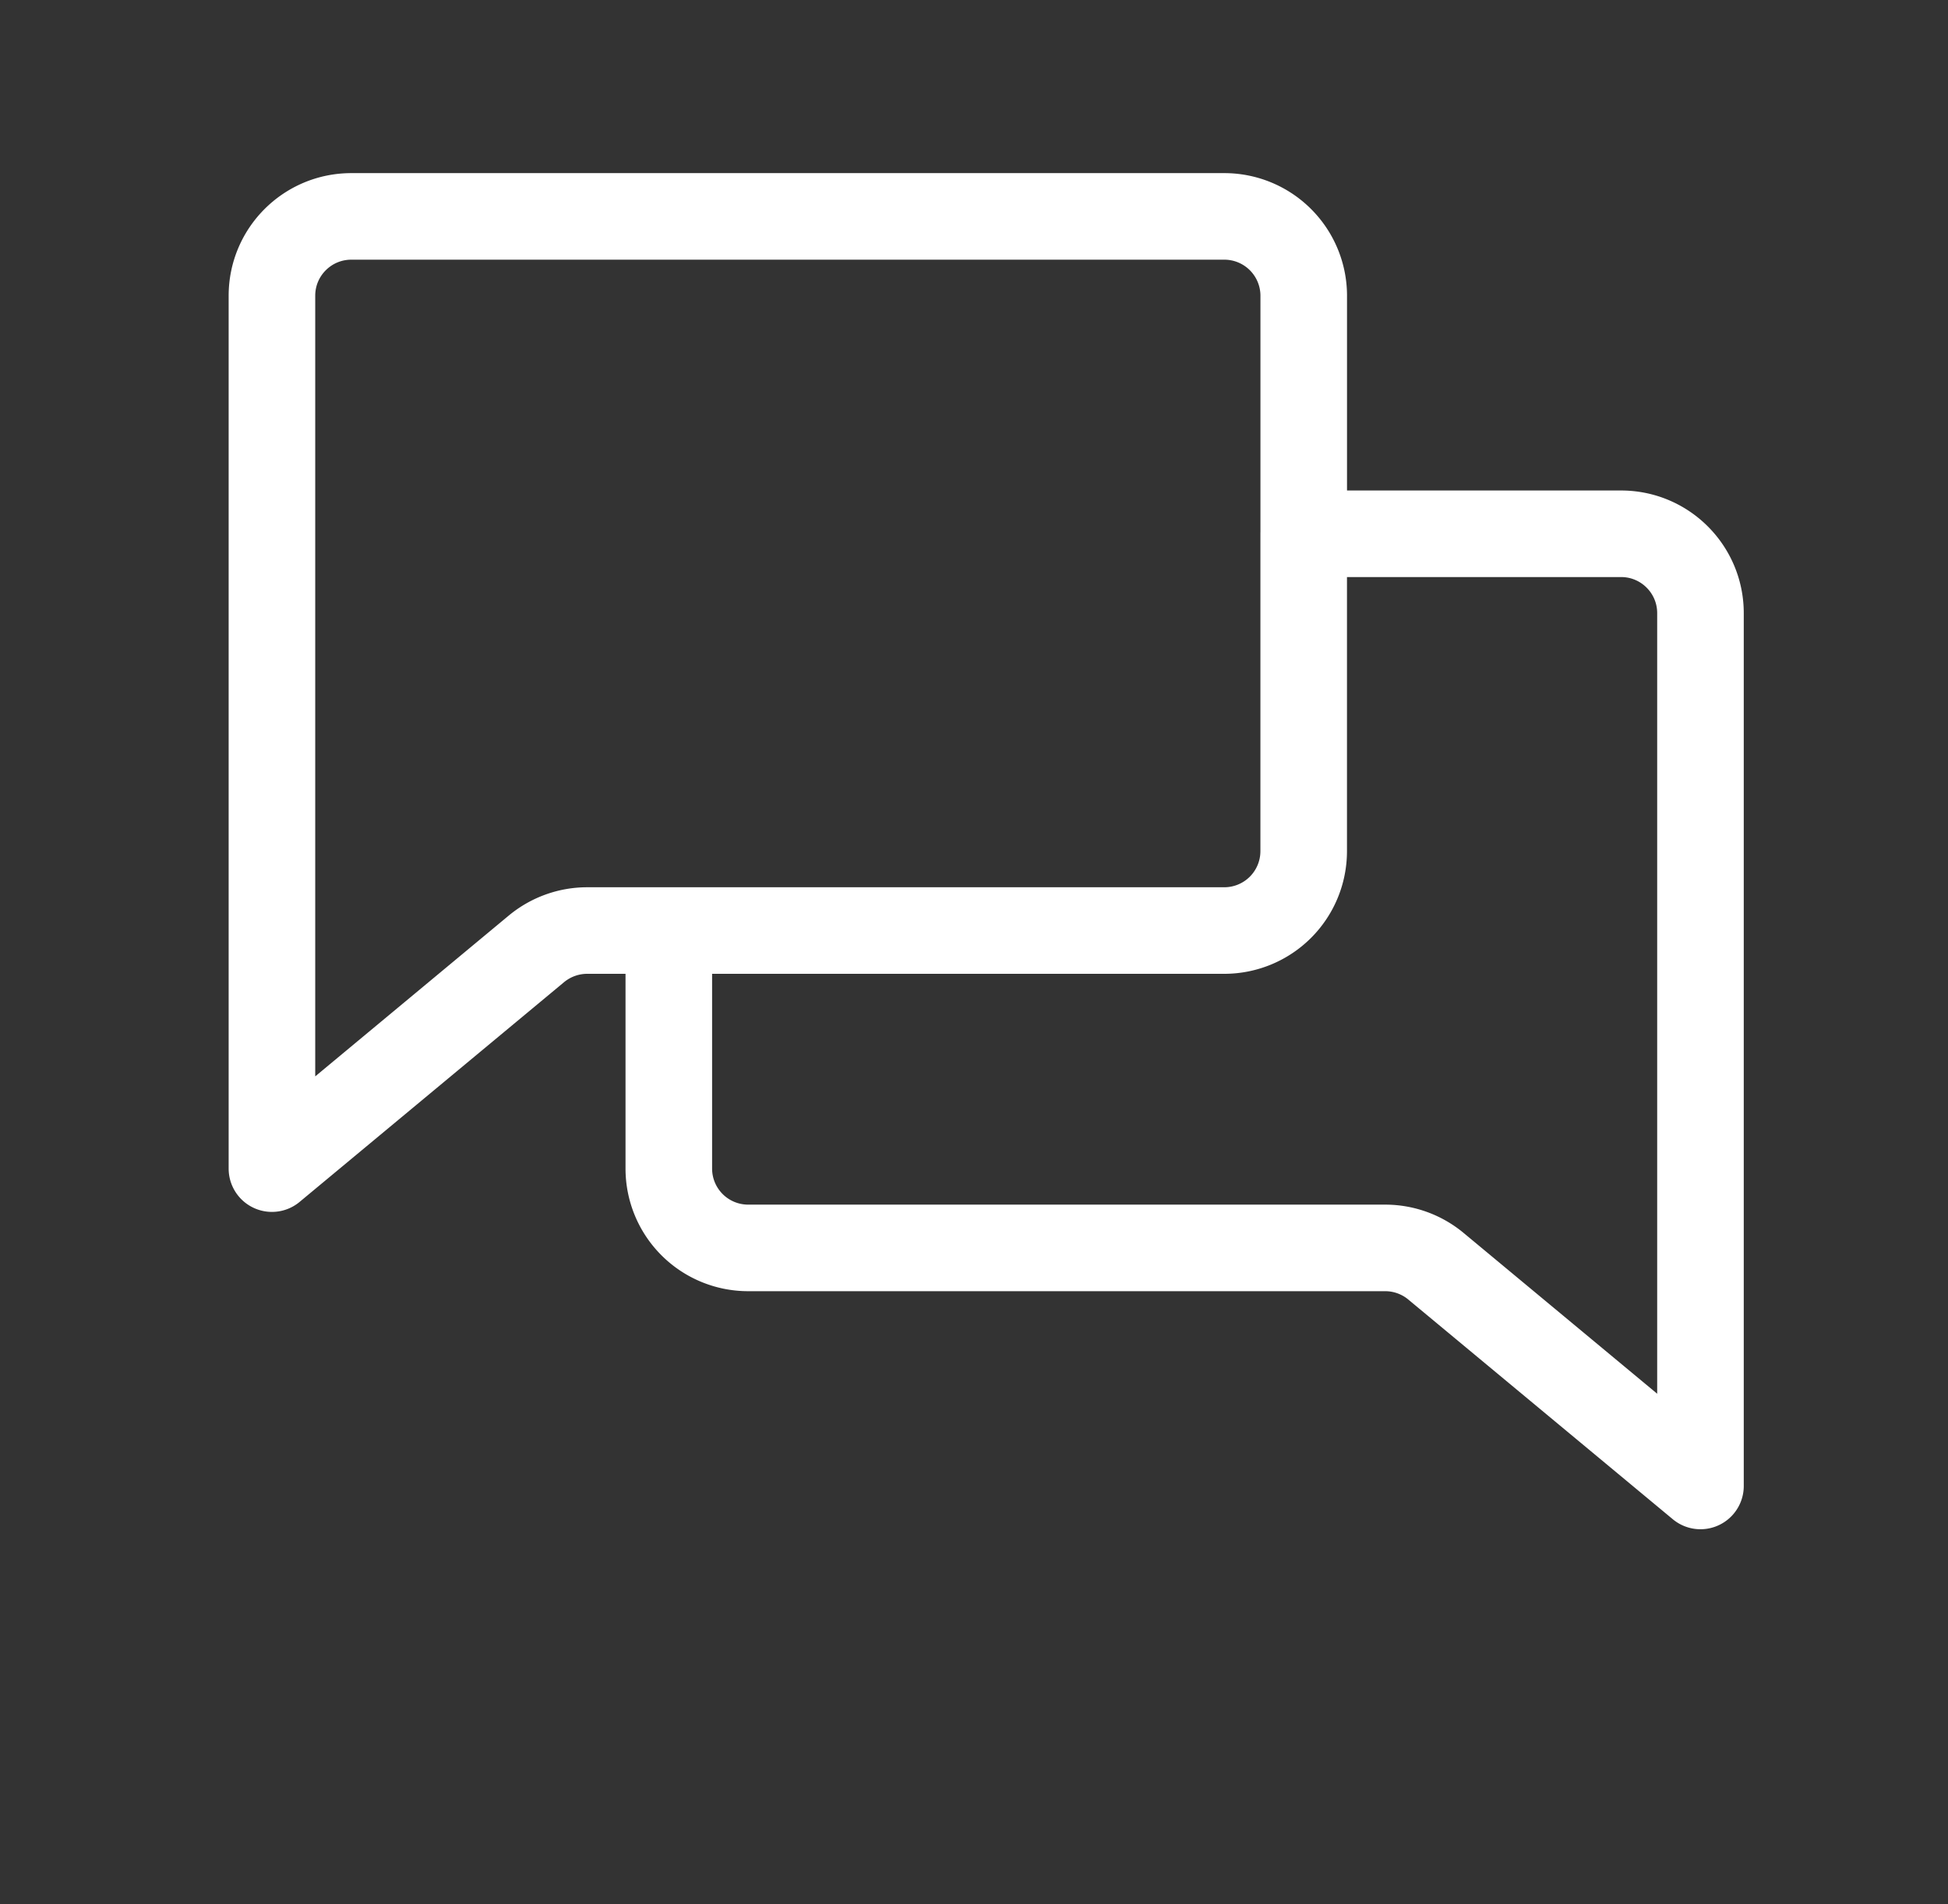 <svg width="45" height="44" fill="none" xmlns="http://www.w3.org/2000/svg"><rect width="100%" height="100%" fill="#333333" stroke="none"/><path d="M30.116 12.333h7.333c1.012 0 1.833.821 1.833 1.834v20.166l-6.11-5.076a1.836 1.836 0 0 0-1.173-.424H17.282A1.833 1.833 0 0 1 15.45 27v-5.5m14.667-9.167v-5.5A1.834 1.834 0 0 0 28.283 5H8.116c-1.013 0-1.834.82-1.834 1.833v20.168l6.11-5.078c.33-.273.745-.423 1.173-.423h1.884m14.667-9.167v7.334a1.834 1.834 0 0 1-1.834 1.833H15.45" stroke="#fff" stroke-width="2" stroke-linecap="round" stroke-linejoin="round"/></svg>